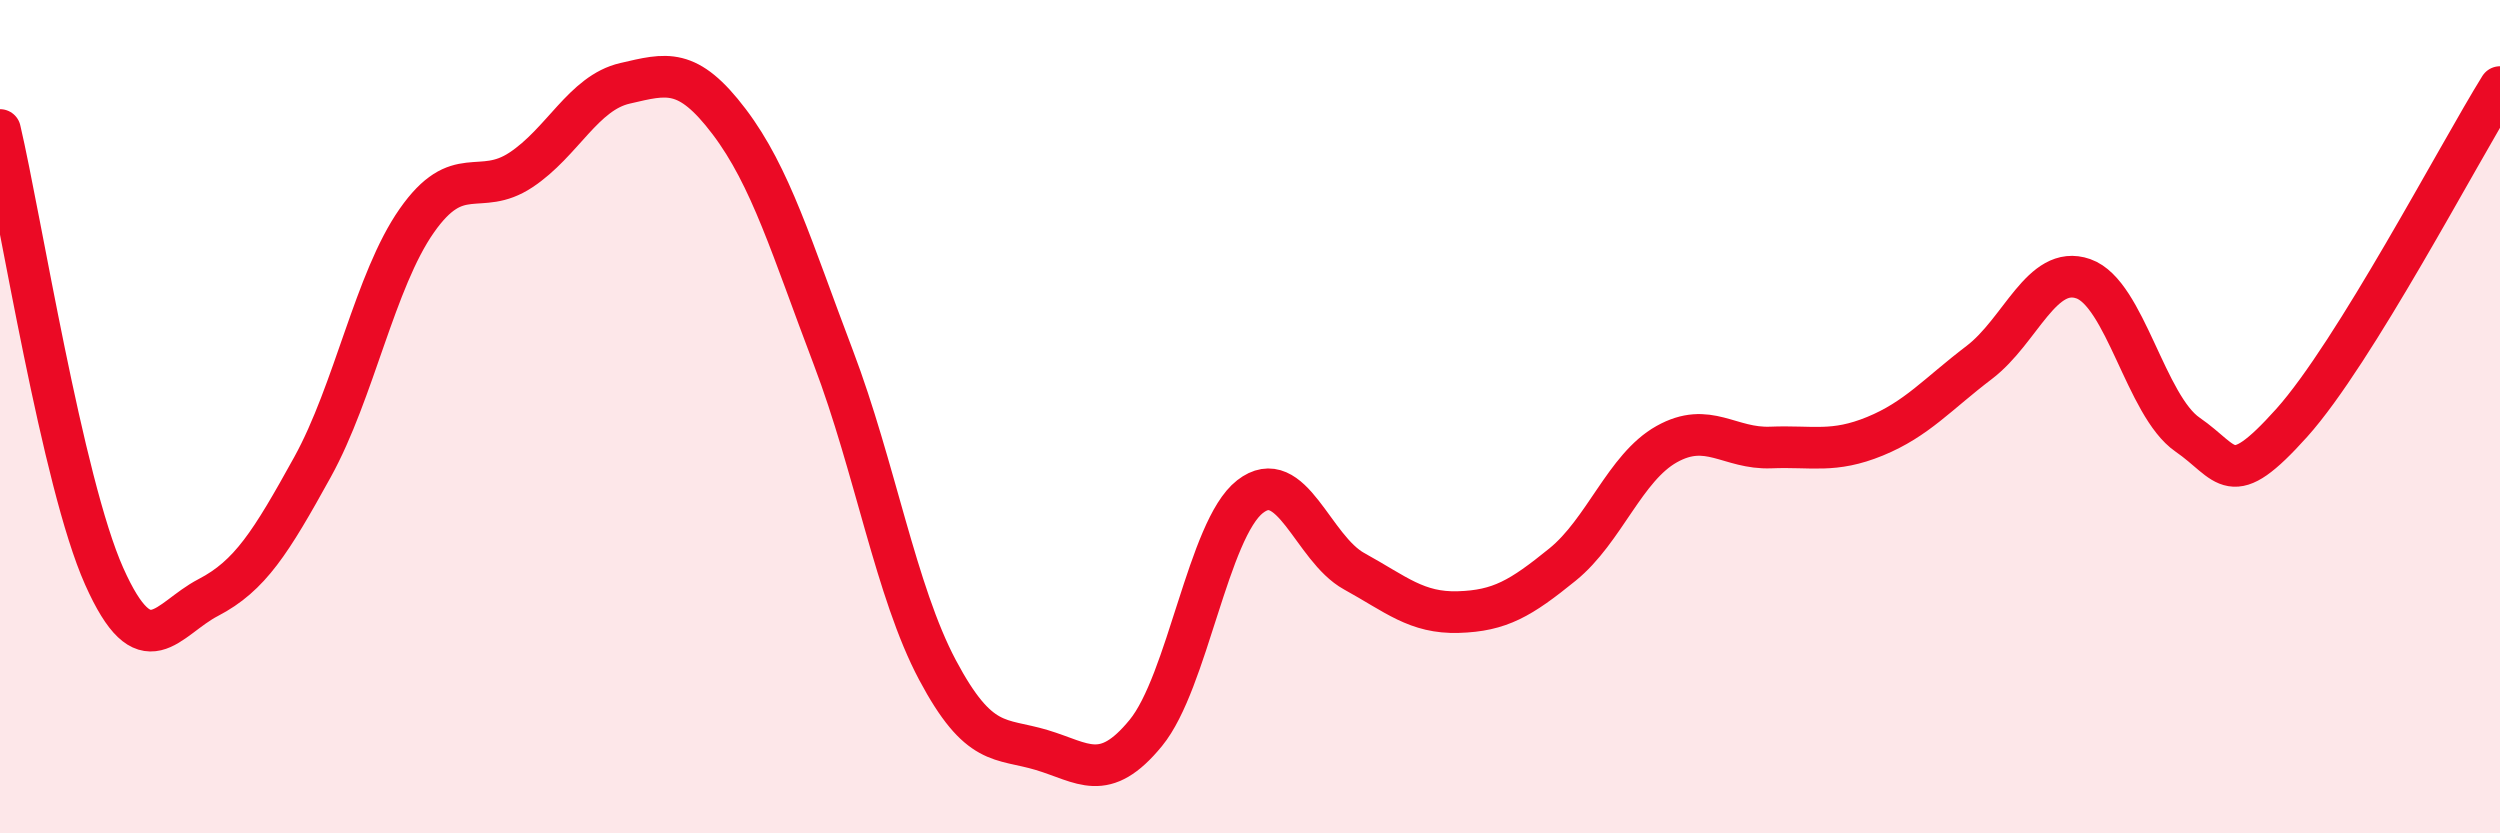 
    <svg width="60" height="20" viewBox="0 0 60 20" xmlns="http://www.w3.org/2000/svg">
      <path
        d="M 0,3.12 C 0.5,5.26 1.5,11.59 2.5,13.83 C 3.5,16.07 4,14.86 5,14.34 C 6,13.82 6.5,13.02 7.5,11.21 C 8.5,9.4 9,6.73 10,5.3 C 11,3.87 11.5,4.74 12.5,4.08 C 13.5,3.42 14,2.23 15,2 C 16,1.77 16.5,1.6 17.5,2.92 C 18.5,4.24 19,5.95 20,8.58 C 21,11.21 21.5,14.2 22.5,16.08 C 23.5,17.96 24,17.7 25,18 C 26,18.3 26.5,18.81 27.5,17.59 C 28.5,16.37 29,12.7 30,11.92 C 31,11.14 31.5,13.16 32.5,13.71 C 33.5,14.26 34,14.72 35,14.69 C 36,14.66 36.5,14.36 37.5,13.55 C 38.5,12.74 39,11.22 40,10.66 C 41,10.1 41.5,10.78 42.5,10.74 C 43.5,10.7 44,10.88 45,10.47 C 46,10.06 46.5,9.46 47.5,8.7 C 48.5,7.94 49,6.34 50,6.69 C 51,7.04 51.5,9.74 52.5,10.43 C 53.5,11.12 53.5,11.82 55,10.15 C 56.5,8.48 59,3.7 60,2.09L60 20L0 20Z"
        fill="#EB0A25"
        opacity="0.1"
        stroke-linecap="round"
        stroke-linejoin="round"
      />
      <path
        d="M 0,3.12 C 0.5,5.26 1.5,11.59 2.5,13.83 C 3.5,16.07 4,14.86 5,14.34 C 6,13.82 6.5,13.02 7.5,11.21 C 8.5,9.4 9,6.73 10,5.3 C 11,3.87 11.5,4.74 12.5,4.08 C 13.5,3.42 14,2.23 15,2 C 16,1.77 16.5,1.6 17.5,2.92 C 18.5,4.24 19,5.95 20,8.58 C 21,11.21 21.5,14.2 22.5,16.08 C 23.5,17.96 24,17.7 25,18 C 26,18.3 26.5,18.81 27.5,17.59 C 28.5,16.37 29,12.7 30,11.92 C 31,11.14 31.5,13.16 32.5,13.71 C 33.5,14.26 34,14.72 35,14.69 C 36,14.66 36.5,14.36 37.5,13.55 C 38.5,12.74 39,11.22 40,10.66 C 41,10.1 41.5,10.78 42.5,10.74 C 43.5,10.7 44,10.88 45,10.47 C 46,10.06 46.5,9.46 47.5,8.7 C 48.5,7.94 49,6.34 50,6.69 C 51,7.04 51.5,9.74 52.5,10.43 C 53.5,11.12 53.5,11.82 55,10.15 C 56.5,8.48 59,3.7 60,2.09"
        stroke="#EB0A25"
        stroke-width="1"
        fill="none"
        stroke-linecap="round"
        stroke-linejoin="round"
      />
    </svg>
  